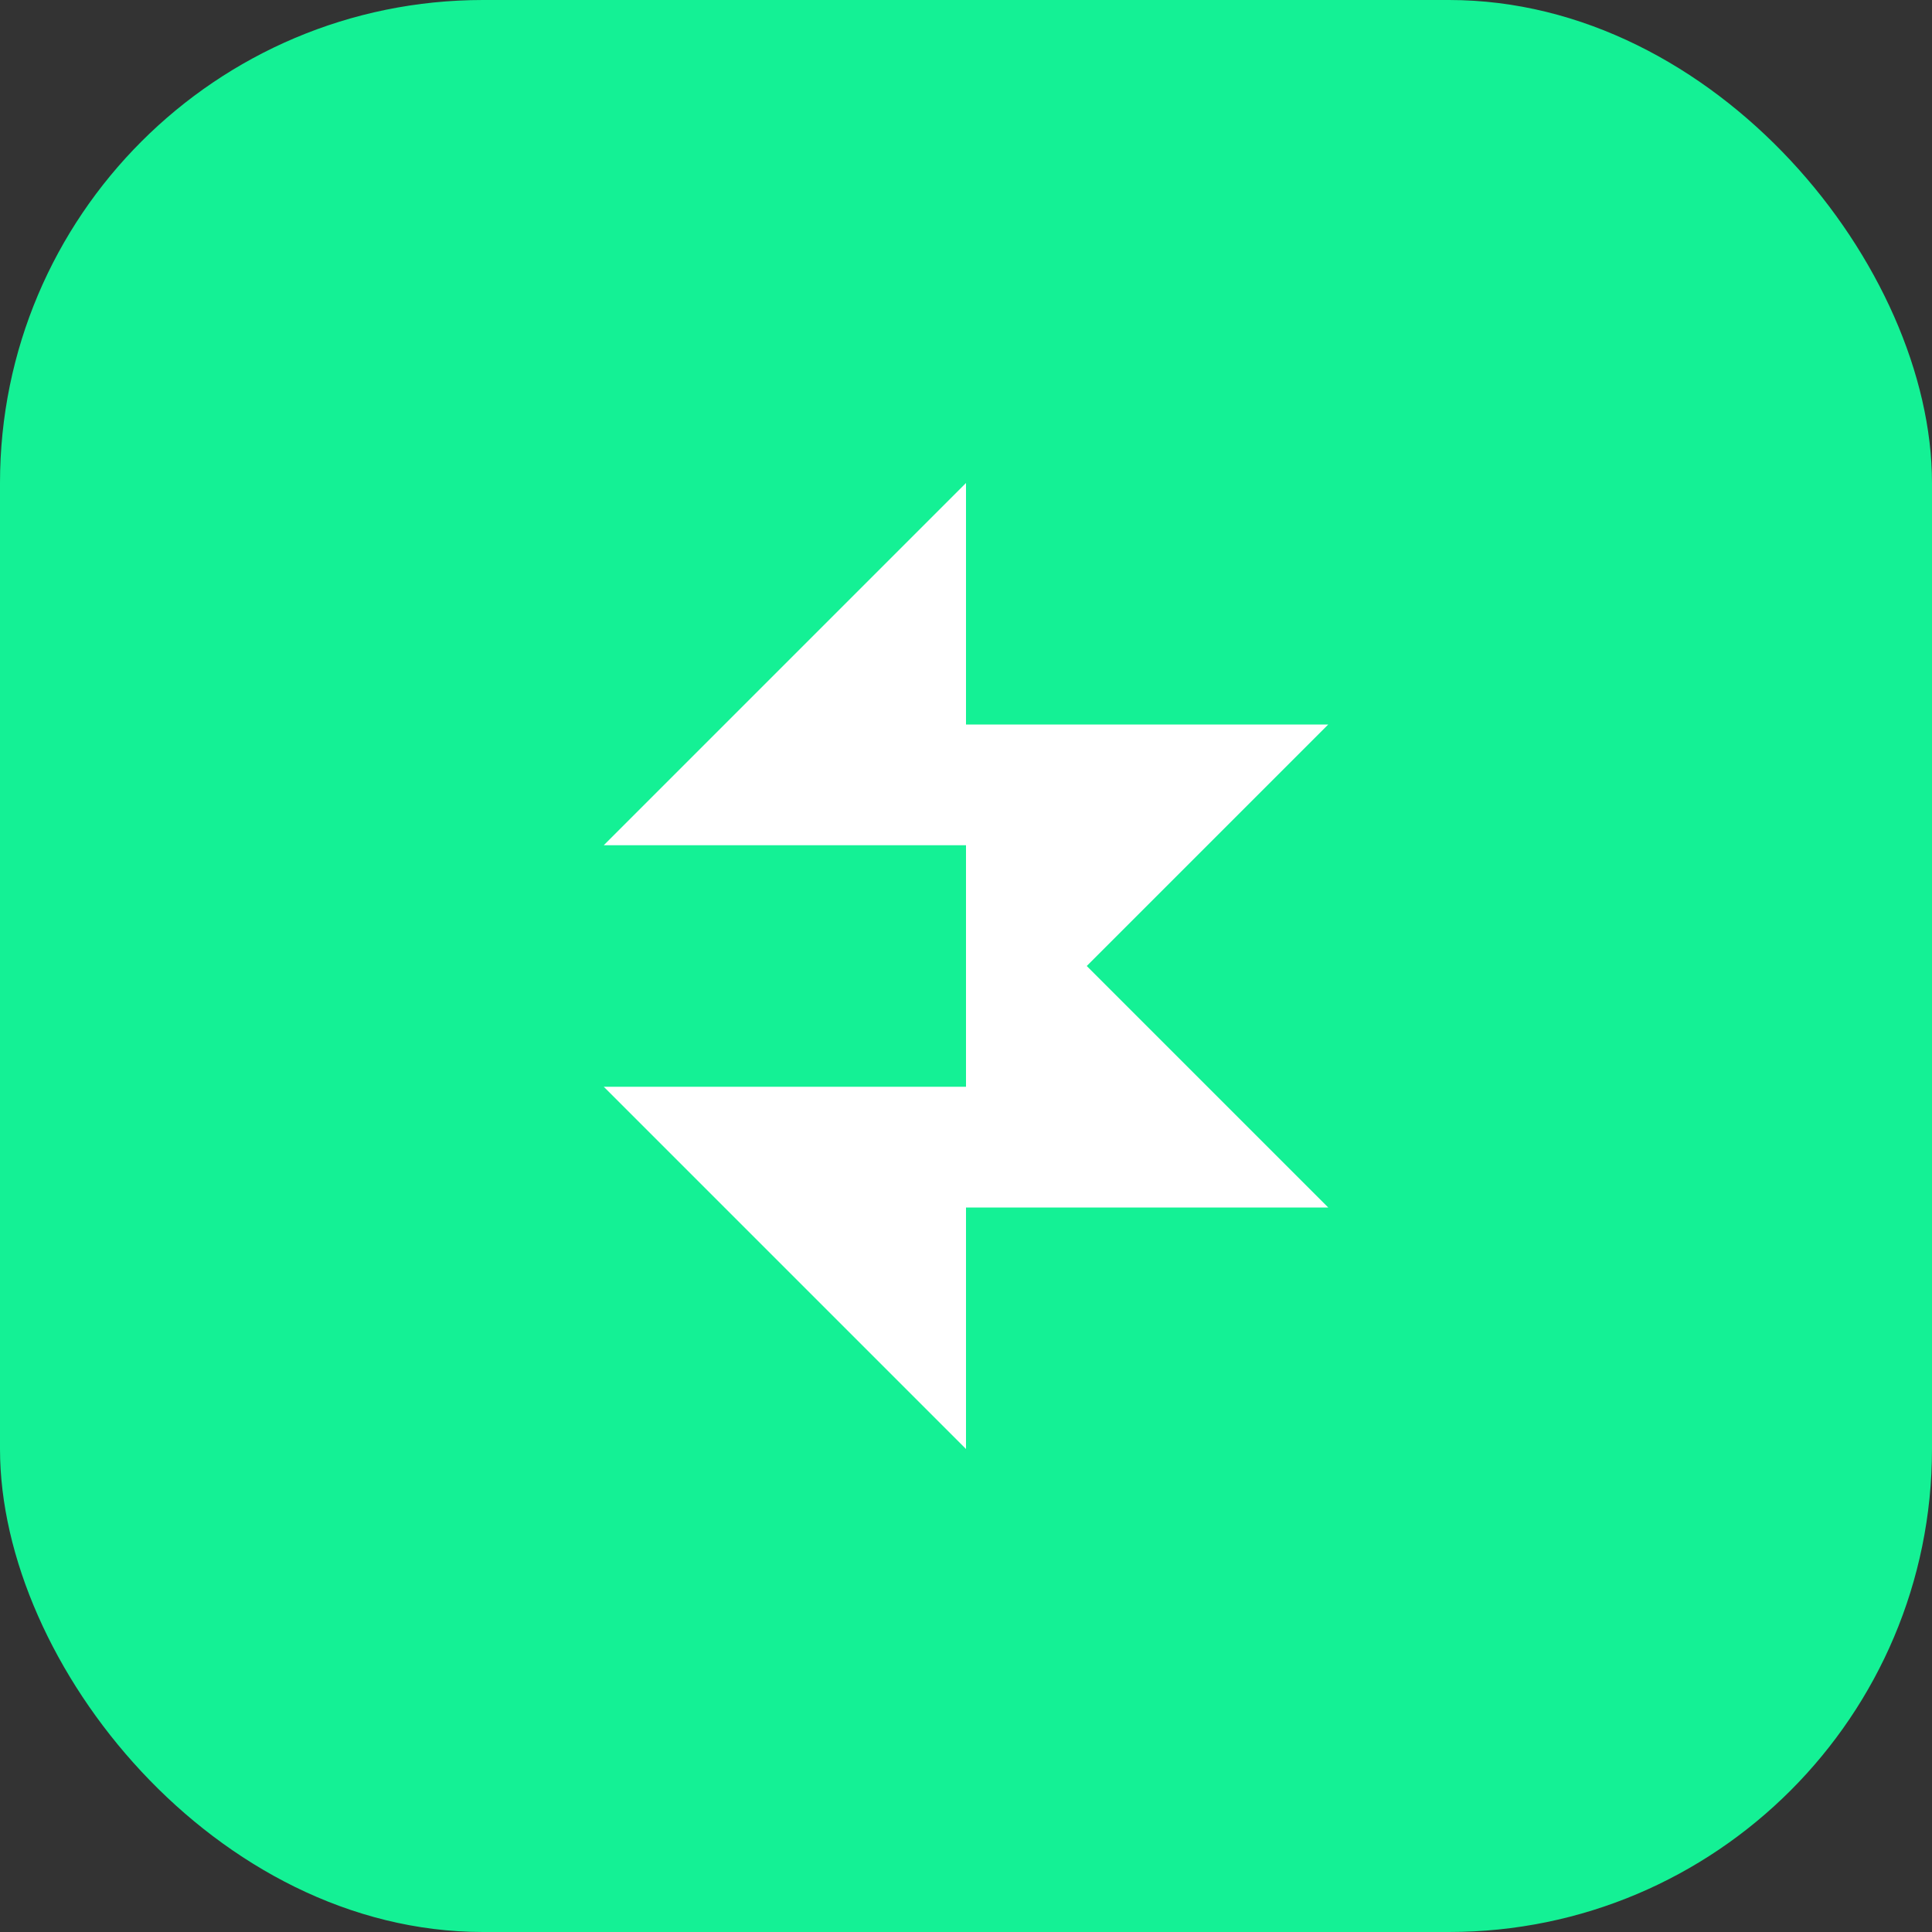 <svg width="32" height="32" viewBox="0 0 32 32" fill="none" xmlns="http://www.w3.org/2000/svg">
  <rect x="0" y="0" width="32" height="32" fill="#333333" stroke="none"/>
  <rect width="32" height="32" rx="8" fill="#14F195"/>
  <path d="M16 8L10 14H16V18L22 12H16V8Z" fill="white"/>
  <path d="M16 24L10 18H16V14L22 20H16V24Z" fill="white"/>
</svg>
